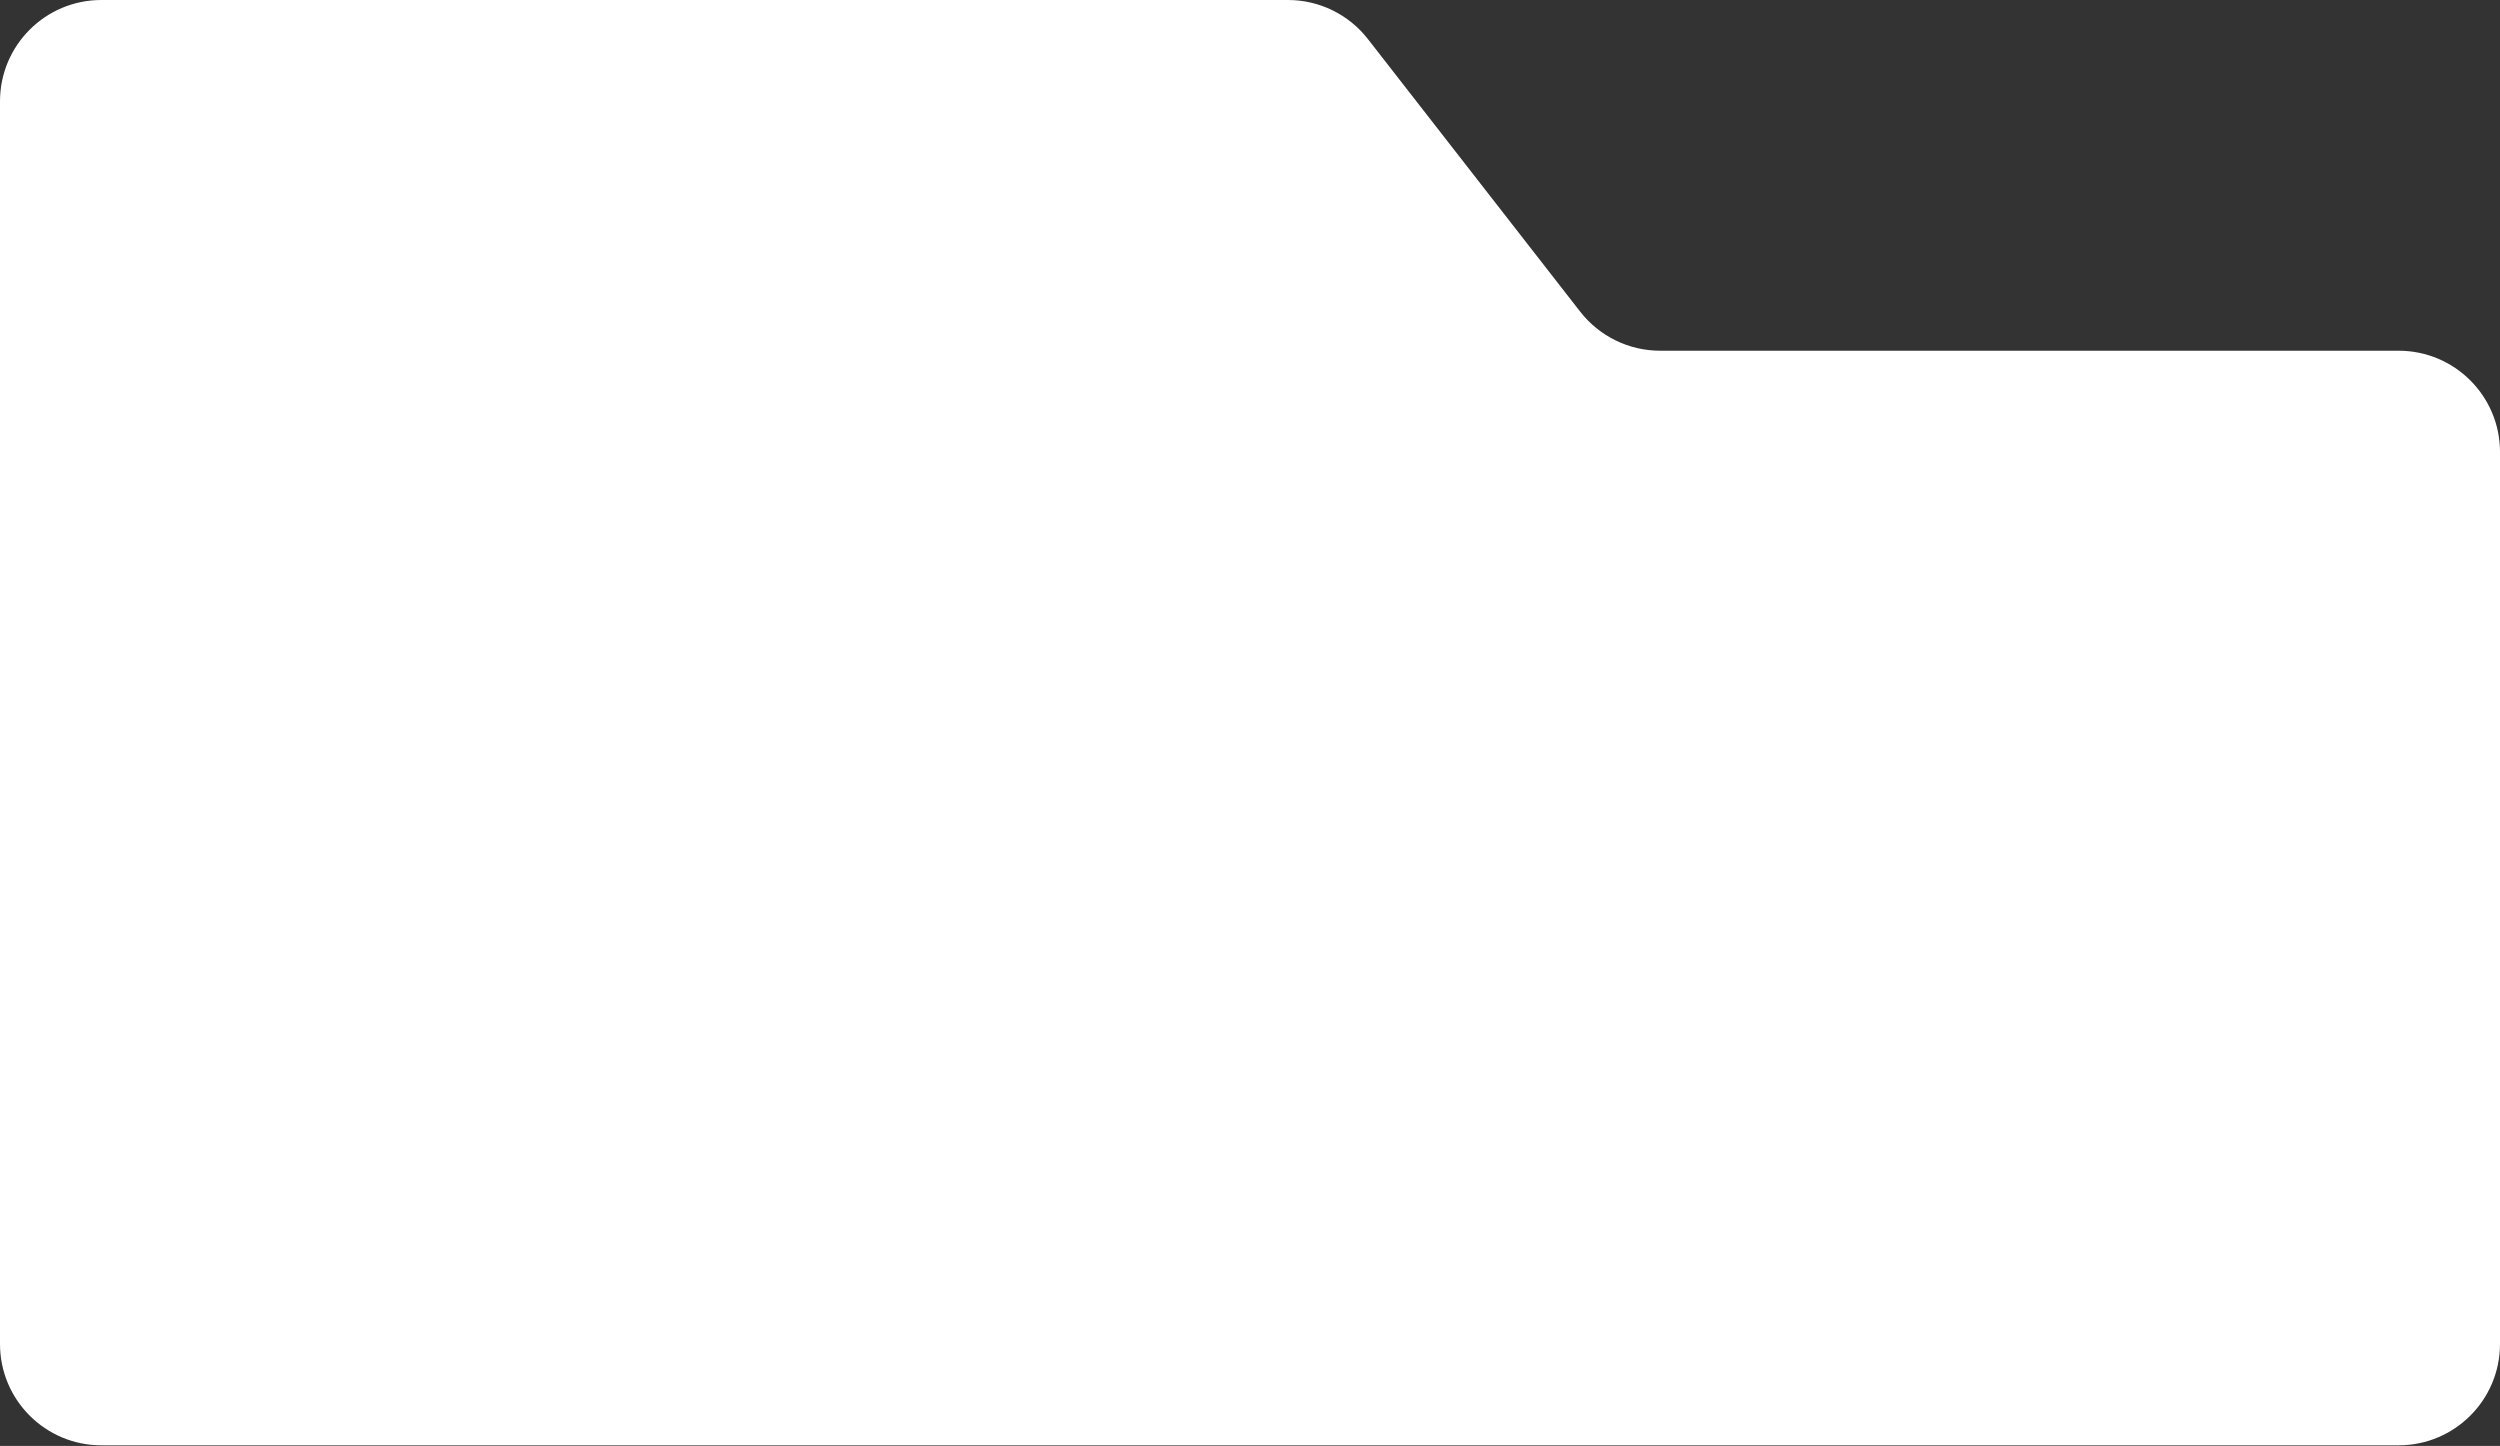 <?xml version="1.0" encoding="UTF-8"?> <svg xmlns="http://www.w3.org/2000/svg" width="370" height="214" viewBox="0 0 370 214" fill="none"><rect x="0" y="0" width="370" height="214" fill="#333333" stroke="none"/><path fill-rule="evenodd" clip-rule="evenodd" d="M202.453 5.784C199.611 2.134 195.244 0 190.619 0H15C6.716 0 0 6.716 0 15V51.907V54V198.907C0 207.191 6.716 213.907 15 213.907H355C363.284 213.907 370 207.191 370 198.907V66.907C370 58.622 363.284 51.907 355 51.907H245.701C241.075 51.907 236.708 49.772 233.866 46.123L202.453 5.784Z" fill="white"></path></svg> 